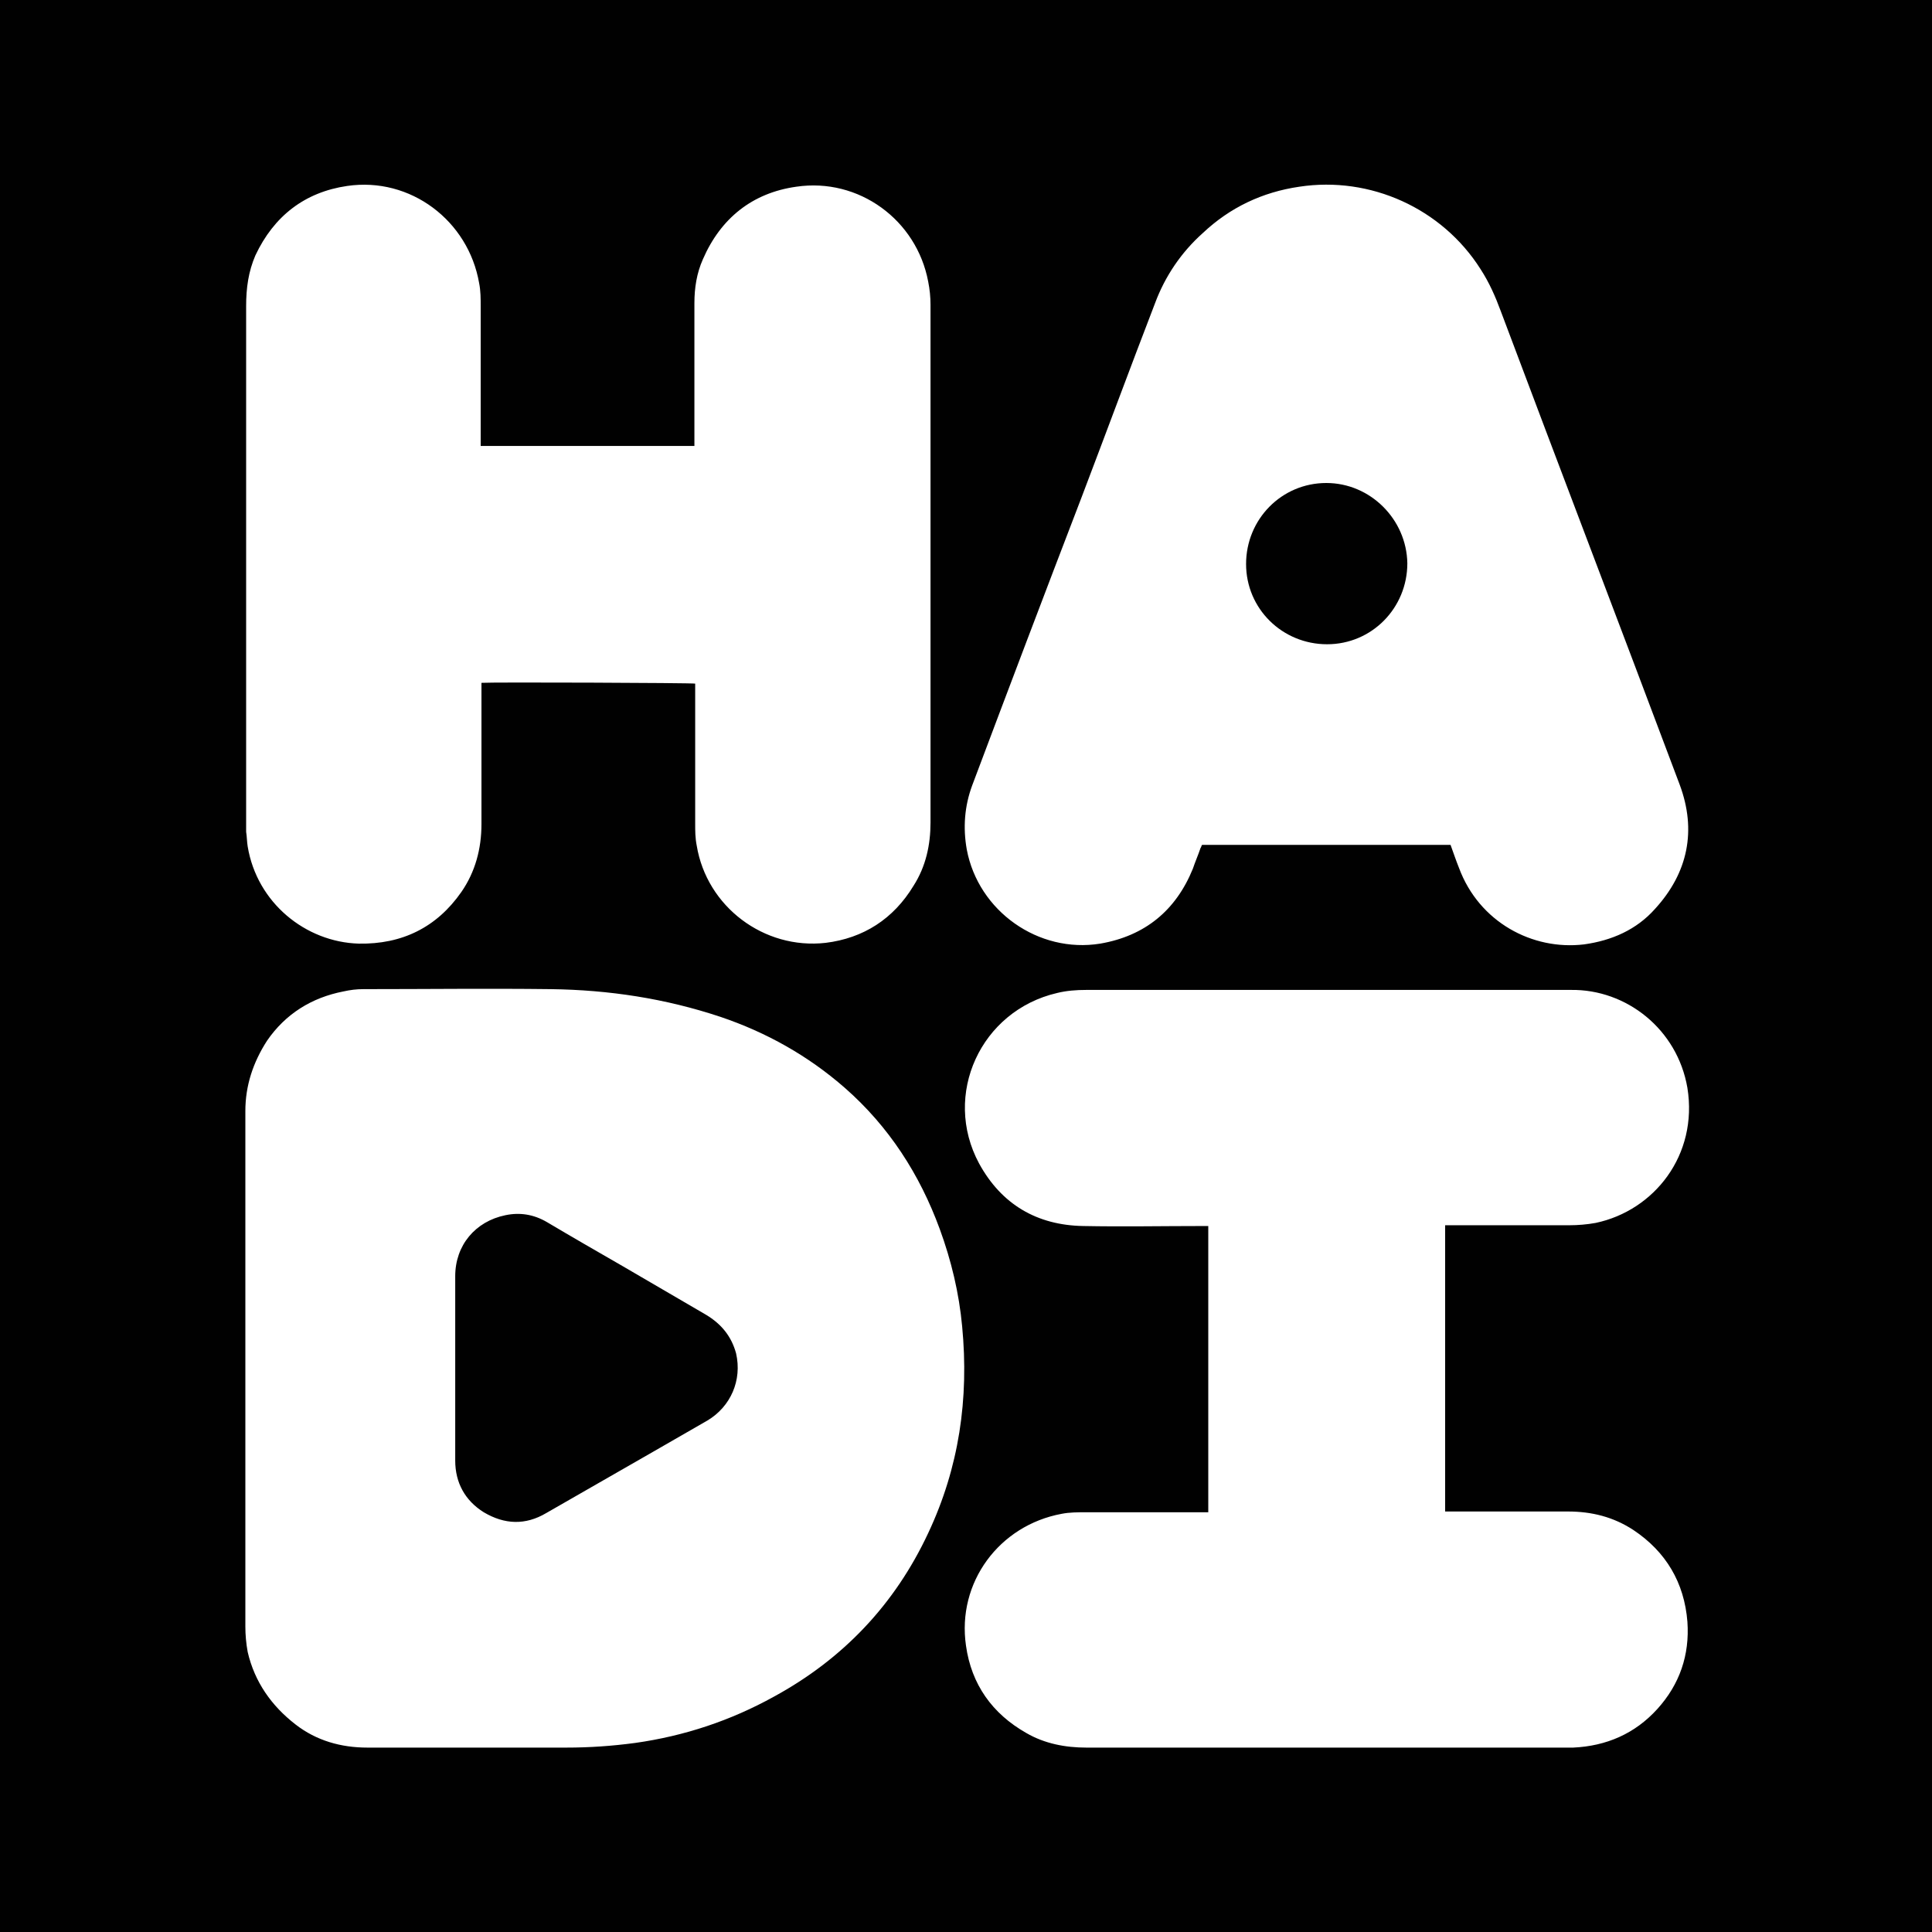 <svg xmlns="http://www.w3.org/2000/svg" xmlns:xlink="http://www.w3.org/1999/xlink" id="Layer_1" x="0px" y="0px" viewBox="0 0 250.4 250.4" style="enable-background:new 0 0 250.4 250.4;" xml:space="preserve"><style type="text/css">	.st0{fill:#010101;}</style><g>	<path class="st0" d="M0,0v250.4h250.4V0H0z M33.1,33.1c2.4-5.1,6.4-8.2,11.9-9c8.2-1.2,15.7,4.5,17.1,12.6c0.2,1,0.2,2,0.2,3  c0,5.8,0,11.5,0,17.3v0.8h27.7c0-0.2,0-0.5,0-0.7c0-5.9,0-11.9,0-17.8c0-2,0.3-3.9,1.1-5.7c2.3-5.3,6.4-8.6,12.1-9.4  c8.1-1.2,15.6,4.3,17.1,12.3c0.2,1,0.3,2,0.3,3c0,4.4,0,8.8,0,13.2c0,18,0,35.9,0,53.9c0,2.9-0.6,5.7-2.2,8.2  c-2.6,4.3-6.5,6.8-11.4,7.4c-8,0.9-15.4-4.7-16.7-12.6c-0.2-1-0.2-1.9-0.2-2.9c0-5.8,0-11.6,0-17.4c0-0.2,0-0.5,0-0.7  c-0.4-0.1-26.6-0.2-27.7-0.1v0.8c0,5.8,0,11.7,0,17.5c0,3.2-0.8,6.2-2.6,8.8c-3.2,4.6-7.7,6.8-13.3,6.7  c-6.9-0.2-13.2-5.3-14.4-12.6c-0.1-0.6-0.1-1.3-0.2-1.9c0-0.3,0-0.7,0-1c0-22.4,0-44.7,0-67.1C31.9,37.3,32.2,35.2,33.1,33.1z   M120.3,198.7c-4.3,9.2-11,16.3-20,21.2c-5.6,3.1-11.6,5.1-18,6c-3,0.4-5.9,0.6-8.9,0.6c-8.6,0-17.2,0-25.8,0c-3.4,0-6.6-0.9-9.3-3  c-3.1-2.4-5.3-5.5-6.2-9.4c-0.2-1.1-0.3-2.2-0.3-3.3c0-8.8,0-17.6,0-26.5c0-2.3,0-4.6,0-6.9h0c0-11.1,0-22.2,0-33.4  c0-3.3,1-6.3,2.8-9.1c2.4-3.5,5.8-5.6,9.9-6.4c0.9-0.2,1.7-0.3,2.6-0.3c8.1,0,16.2-0.1,24.3,0c7.5,0.1,14.8,1.2,22,3.6  c5.9,2,11.3,5,16.1,9.2c5.7,5,9.7,11.2,12.3,18.3c1.5,4.1,2.5,8.3,2.9,12.6C125.6,181.3,124.3,190.2,120.3,198.7z M187.9,195.9  c5.1,0,10.2,0,15.3,0c3.1,0,5.9,0.7,8.5,2.4c4.2,2.8,6.6,6.8,7,11.9c0.3,4.3-1,8.1-3.9,11.3c-2.9,3.2-6.6,4.8-10.9,5  c-0.3,0-0.6,0-0.9,0c-20.7,0-41.5,0-62.2,0c-2.7,0-5.4-0.5-7.8-1.9c-4.4-2.5-7.1-6.3-7.8-11.3c-1.2-8.2,4.3-15.6,12.4-17.1  c1-0.2,2.1-0.2,3.1-0.2c5,0,10.1,0,15.1,0c0.2,0,0.5,0,0.8,0v-37.1h-0.7c-5.2,0-10.4,0.1-15.5,0c-6-0.1-10.6-2.8-13.5-8.1  c-4.8-8.9,0.2-19.8,10.1-22.1c1.2-0.3,2.5-0.4,3.8-0.4c19,0,38,0,57,0c1.9,0,3.9,0,5.8,0c7.2-0.1,13.8,5.1,15.1,12.7  c1.4,8.7-4.3,15.9-11.9,17.5c-1.1,0.2-2.3,0.3-3.4,0.3c-5.1,0-10.2,0-15.3,0h-0.8v37.1C187.5,195.9,187.7,195.9,187.9,195.9z   M214.5,117.8c-2.4,2.7-5.6,4.1-9.2,4.6c-6.7,0.8-13.6-2.9-16.2-9.9c-0.4-1-0.7-1.9-1.1-3h-32.2c-0.1,0.1-0.1,0.3-0.2,0.4  c-0.3,0.9-0.7,1.8-1,2.7c-2.2,5.4-6.2,8.7-12,9.7c-8,1.3-15.8-4.2-17.3-12.2c-0.5-2.8-0.3-5.6,0.7-8.3c4.7-12.5,9.4-24.9,14.2-37.4  c3.2-8.4,6.3-16.8,9.5-25.1c1.3-3.5,3.4-6.6,6.2-9.1c3.5-3.3,7.7-5.3,12.5-6c9.2-1.4,18.5,2.8,23.5,10.7c1.1,1.7,1.9,3.5,2.6,5.4  c7.7,20.5,15.5,40.9,23.2,61.4C219.9,107.6,218.8,113.1,214.5,117.8z M91.5,170.4c-3.6-2.1-7.2-4.2-10.8-6.3  c-3.3-1.9-6.6-3.8-9.8-5.7c-1.7-1-3.5-1.3-5.4-0.9c-3.9,0.8-6.5,3.9-6.5,7.9c0,4,0,7.9,0,11.9c0,4,0,8,0,12c0,2.9,1.3,5.2,3.7,6.7  c2.7,1.6,5.4,1.7,8.1,0.1c4.5-2.6,9.1-5.2,13.6-7.8c2.4-1.4,4.9-2.8,7.3-4.2c3-1.8,4.5-5.2,3.7-8.7  C94.8,173.2,93.5,171.6,91.5,170.4z M171.9,62.6c-5.8,0-10.4,4.7-10.4,10.5c0,5.8,4.7,10.4,10.5,10.4c5.8,0,10.4-4.7,10.4-10.5  C182.3,67.3,177.6,62.6,171.9,62.6z"></path></g></svg>